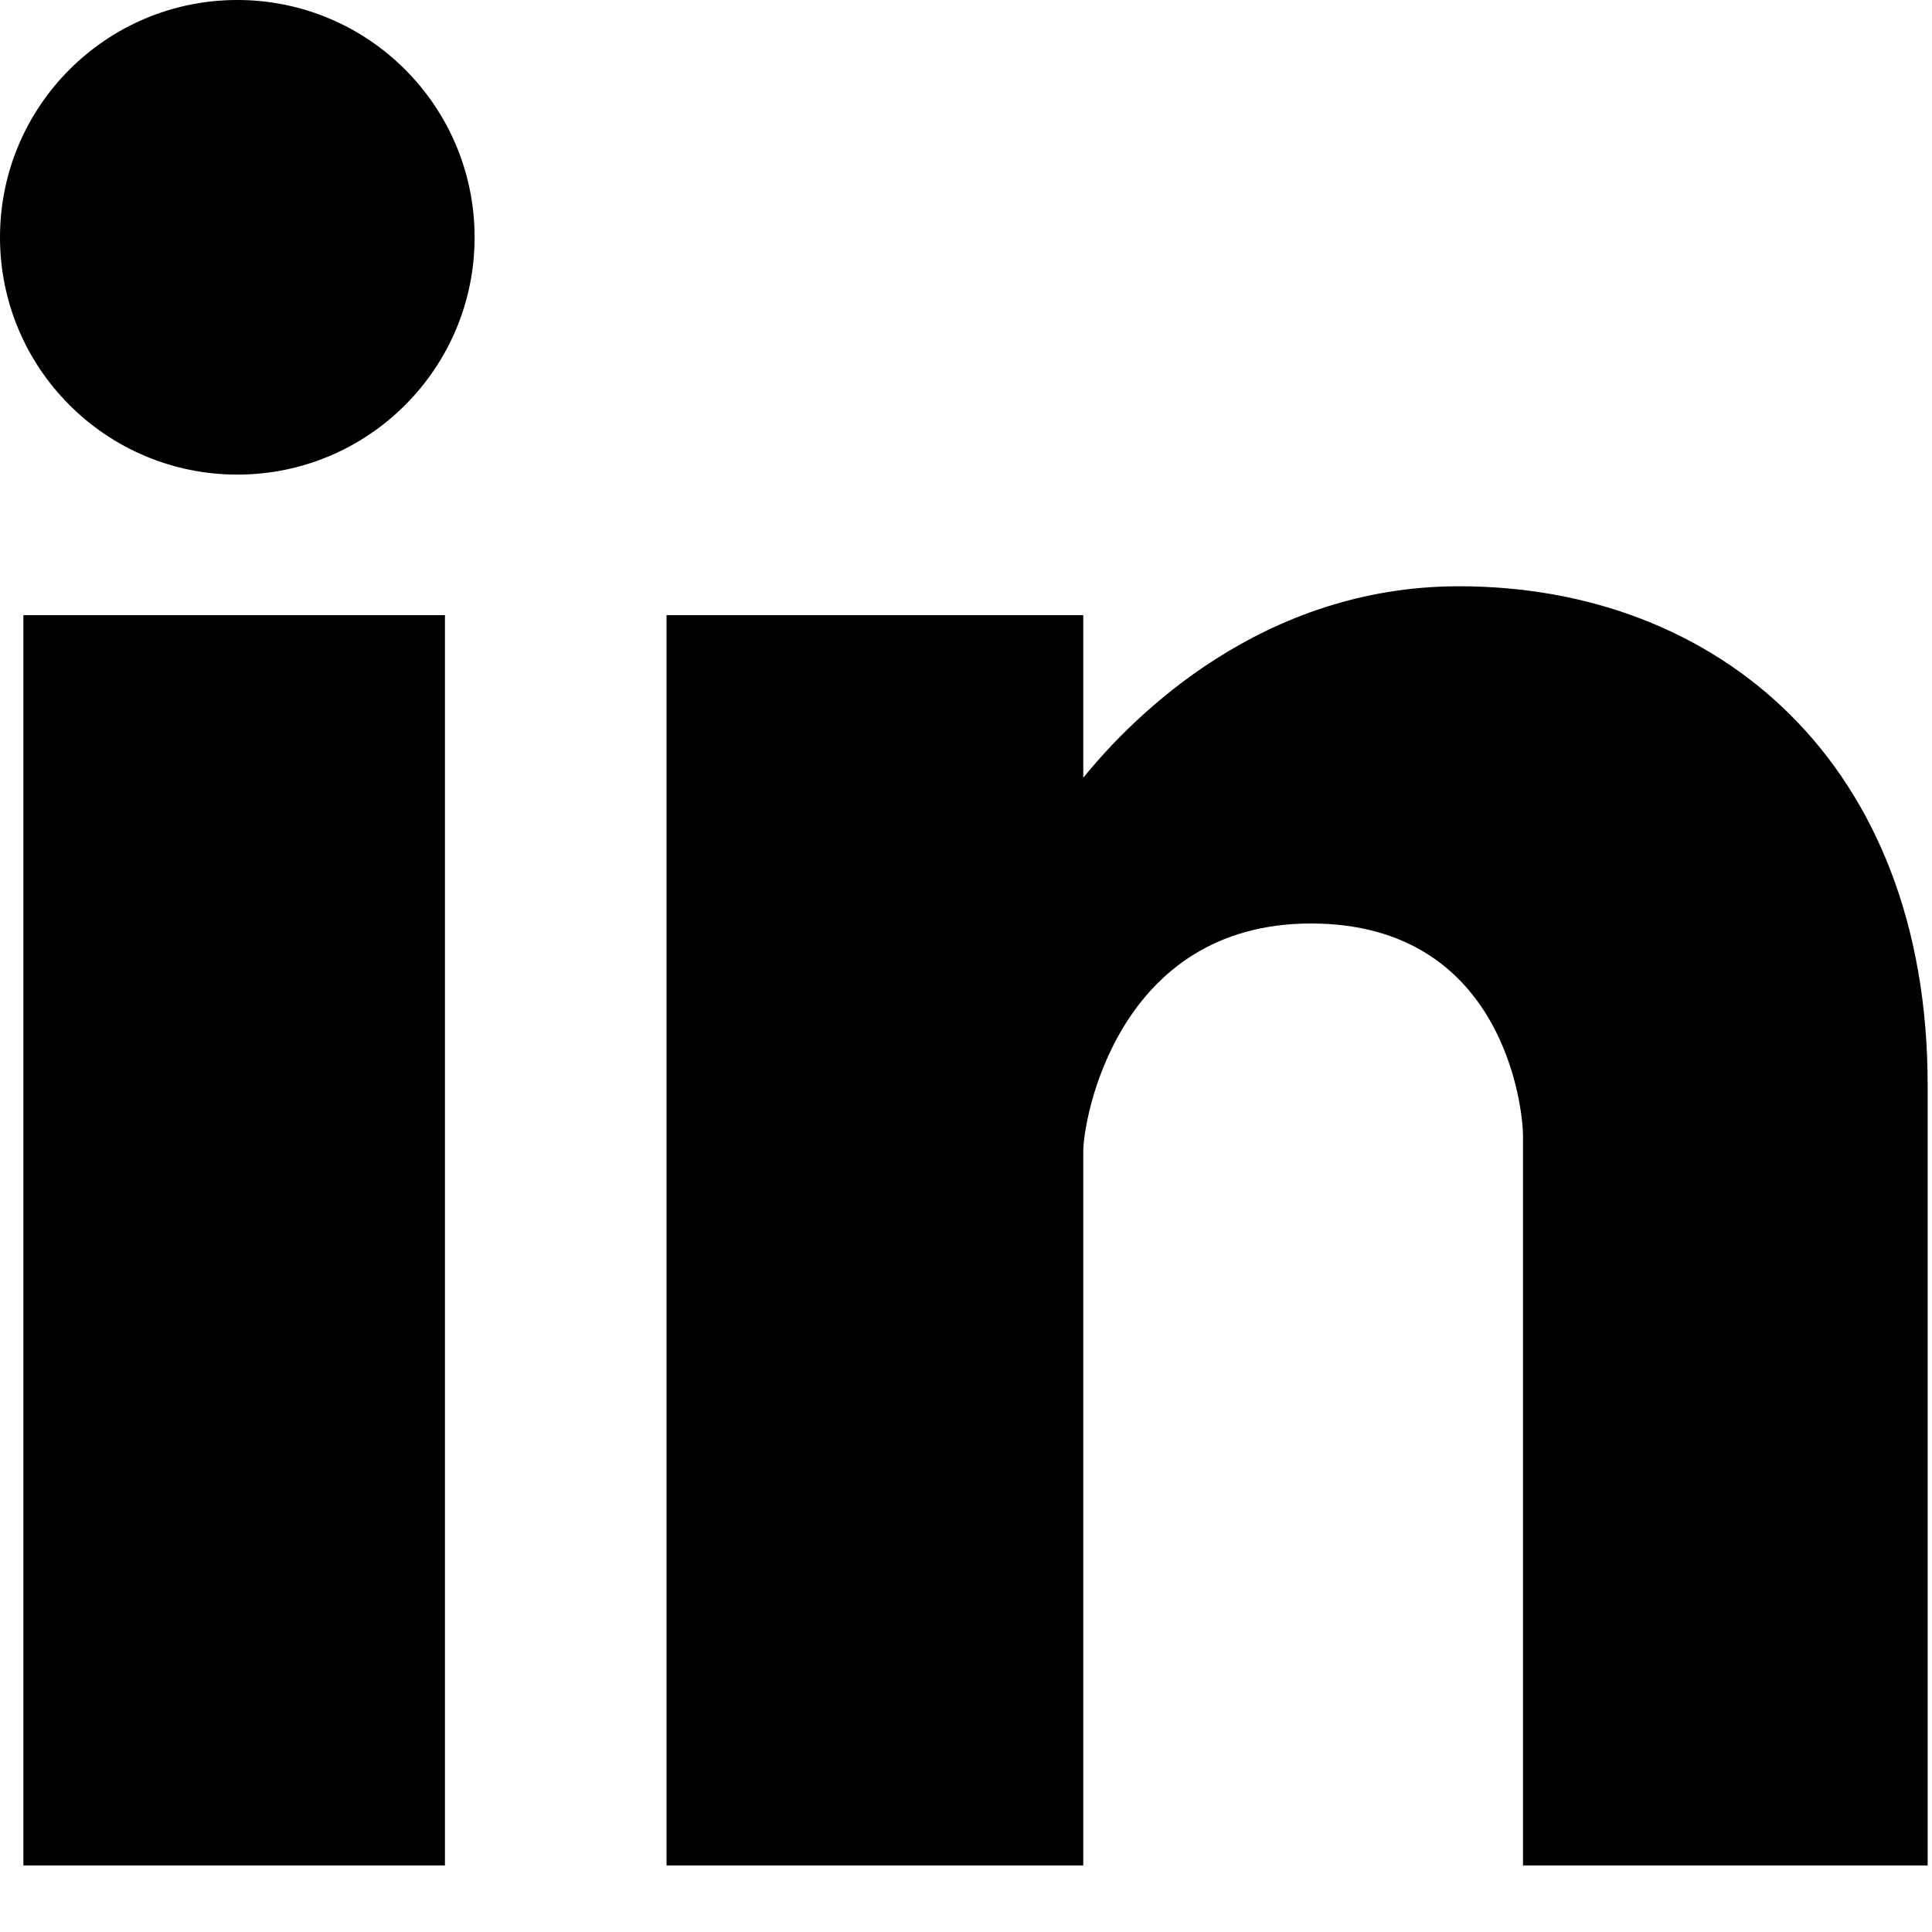 <svg id="linkedin-obj-ipfv3" width="20px" height="20px" viewBox="0 0 20 20" version="1.1" xmlns="http://www.w3.org/2000/svg" xmlns:xlink="http://www.w3.org/1999/xlink">
   <g id="Page-1" stroke="none" stroke-width="1" fill="none" fill-rule="evenodd">
        <g id="001---Homepage---Desktop-1680" transform="translate(-194, -9463)" fill="currentColor">
            <g id="Footer---Black-version" transform="translate(0, 9008)">
                <g id="Footer---Tabs" transform="translate(128, 80)">
                    <g id="Contact" transform="translate(0, 256)">
                        <g id="Socials" transform="translate(0, 117)">
                            <g id="LinkedIn" transform="translate(66, 2)">
                                <path d="M15.104,6.069 C17.785,6.069 19.955,7.902 19.955,11.231 L19.955,11.231 L19.955,19.311 L15.766,19.311 L15.766,11.754 C15.766,11.493 15.578,9.56 13.571,9.56 C11.563,9.56 11.214,11.592 11.214,11.916 L11.214,11.916 L11.214,19.311 L6.9,19.311 L6.9,6.368 L11.214,6.368 L11.214,8.051 C11.735,7.408 13.067,6.069 15.104,6.069 Z M4.606,6.368 L4.606,19.311 L0.242,19.311 L0.242,6.368 L4.606,6.368 Z M2.457,-1.42108547e-13 C3.813,-1.42108547e-13 4.913,1.1 4.913,2.457 C4.913,3.813 3.813,4.913 2.457,4.913 C1.1,4.913 1.687539e-14,3.813 1.687539e-14,2.457 C1.687539e-14,1.1 1.1,-1.42108547e-13 2.457,-1.42108547e-13 Z" id="LinkedIn---Icon---White---Desktop"></path>
                            </g>
                        </g>
                    </g>
                </g>
            </g>
        </g>
    </g>
</svg>